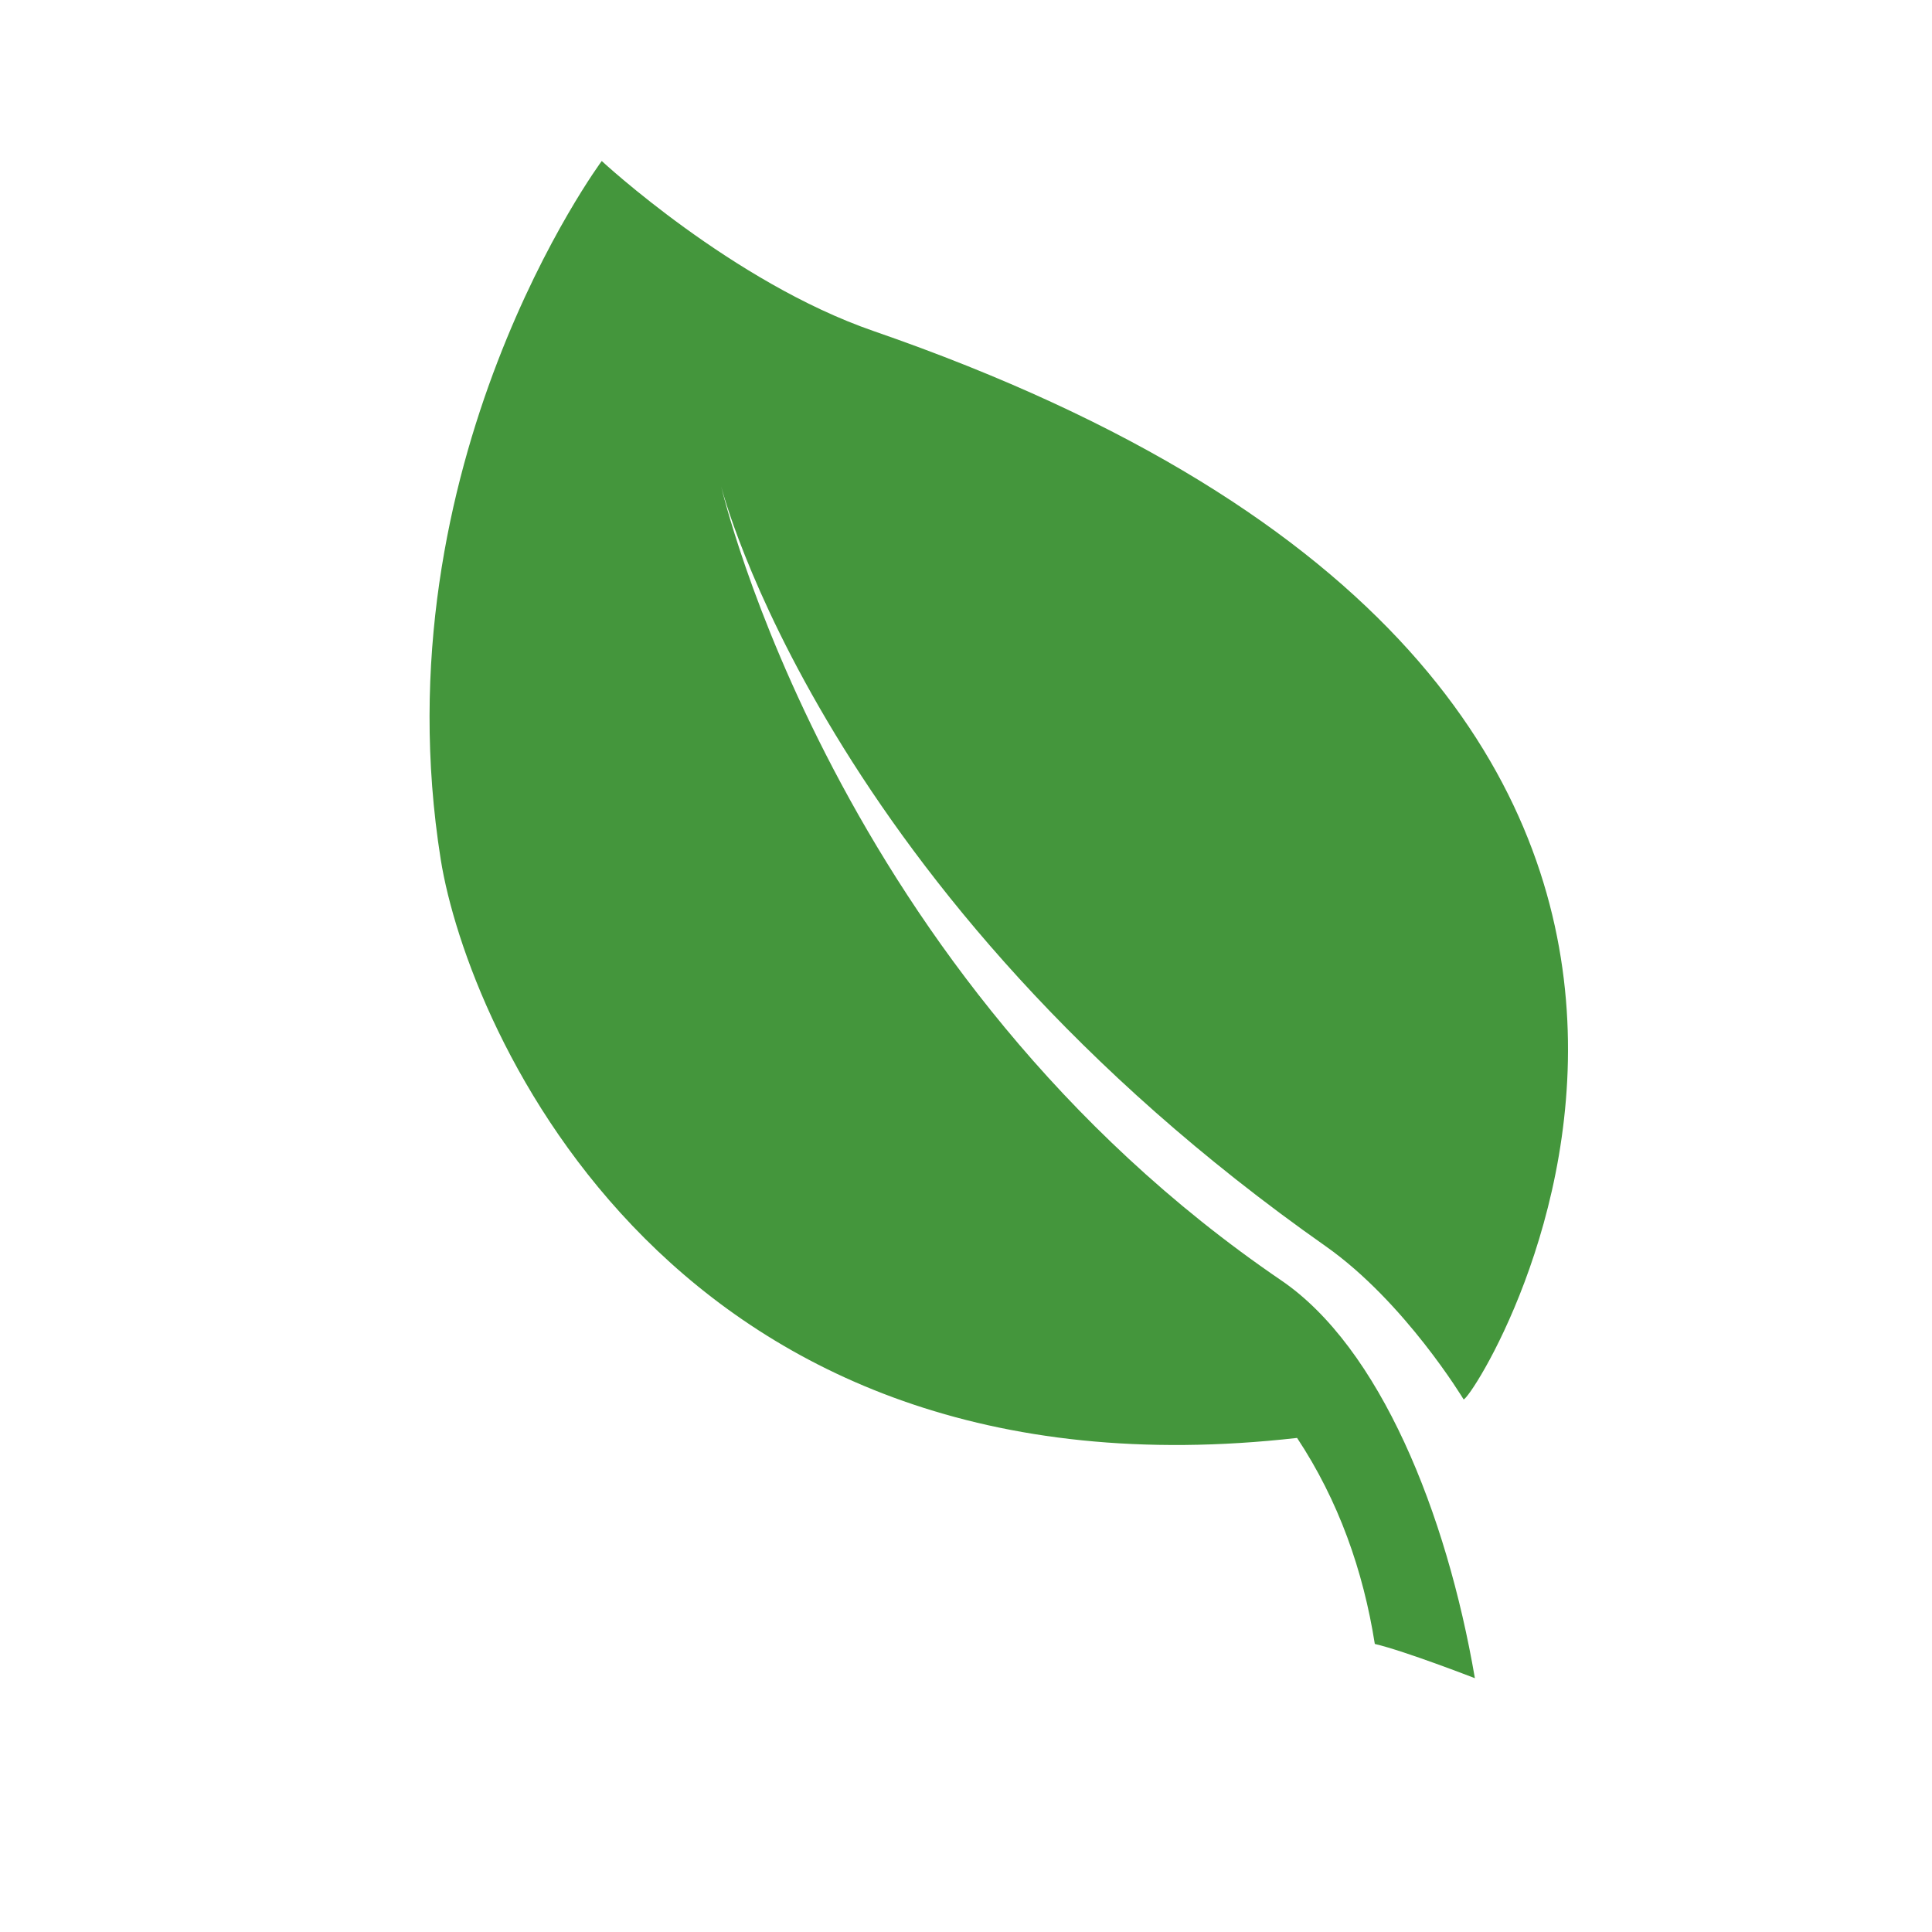 <svg xmlns="http://www.w3.org/2000/svg" viewBox="0 0 30 30"><path d="M9.344 2.5s2.027 1.883 4.219 2.64c16.234 5.614 9.386 16.555 9.164 16.59 0 0-.91-1.511-2.141-2.378-7.805-5.485-9.387-11.797-9.387-11.797s1.75 7.593 8.692 12.324c1.535 1.043 2.57 3.61 3.011 6.18 0 0-1.086-.422-1.554-.532-.18-1.14-.563-2.226-1.207-3.199-9.703 1.102-12.88-6.375-13.297-8.98C5.864 7.19 9.344 2.5 9.344 2.5Zm0 0" fill="#44963c"/></svg>